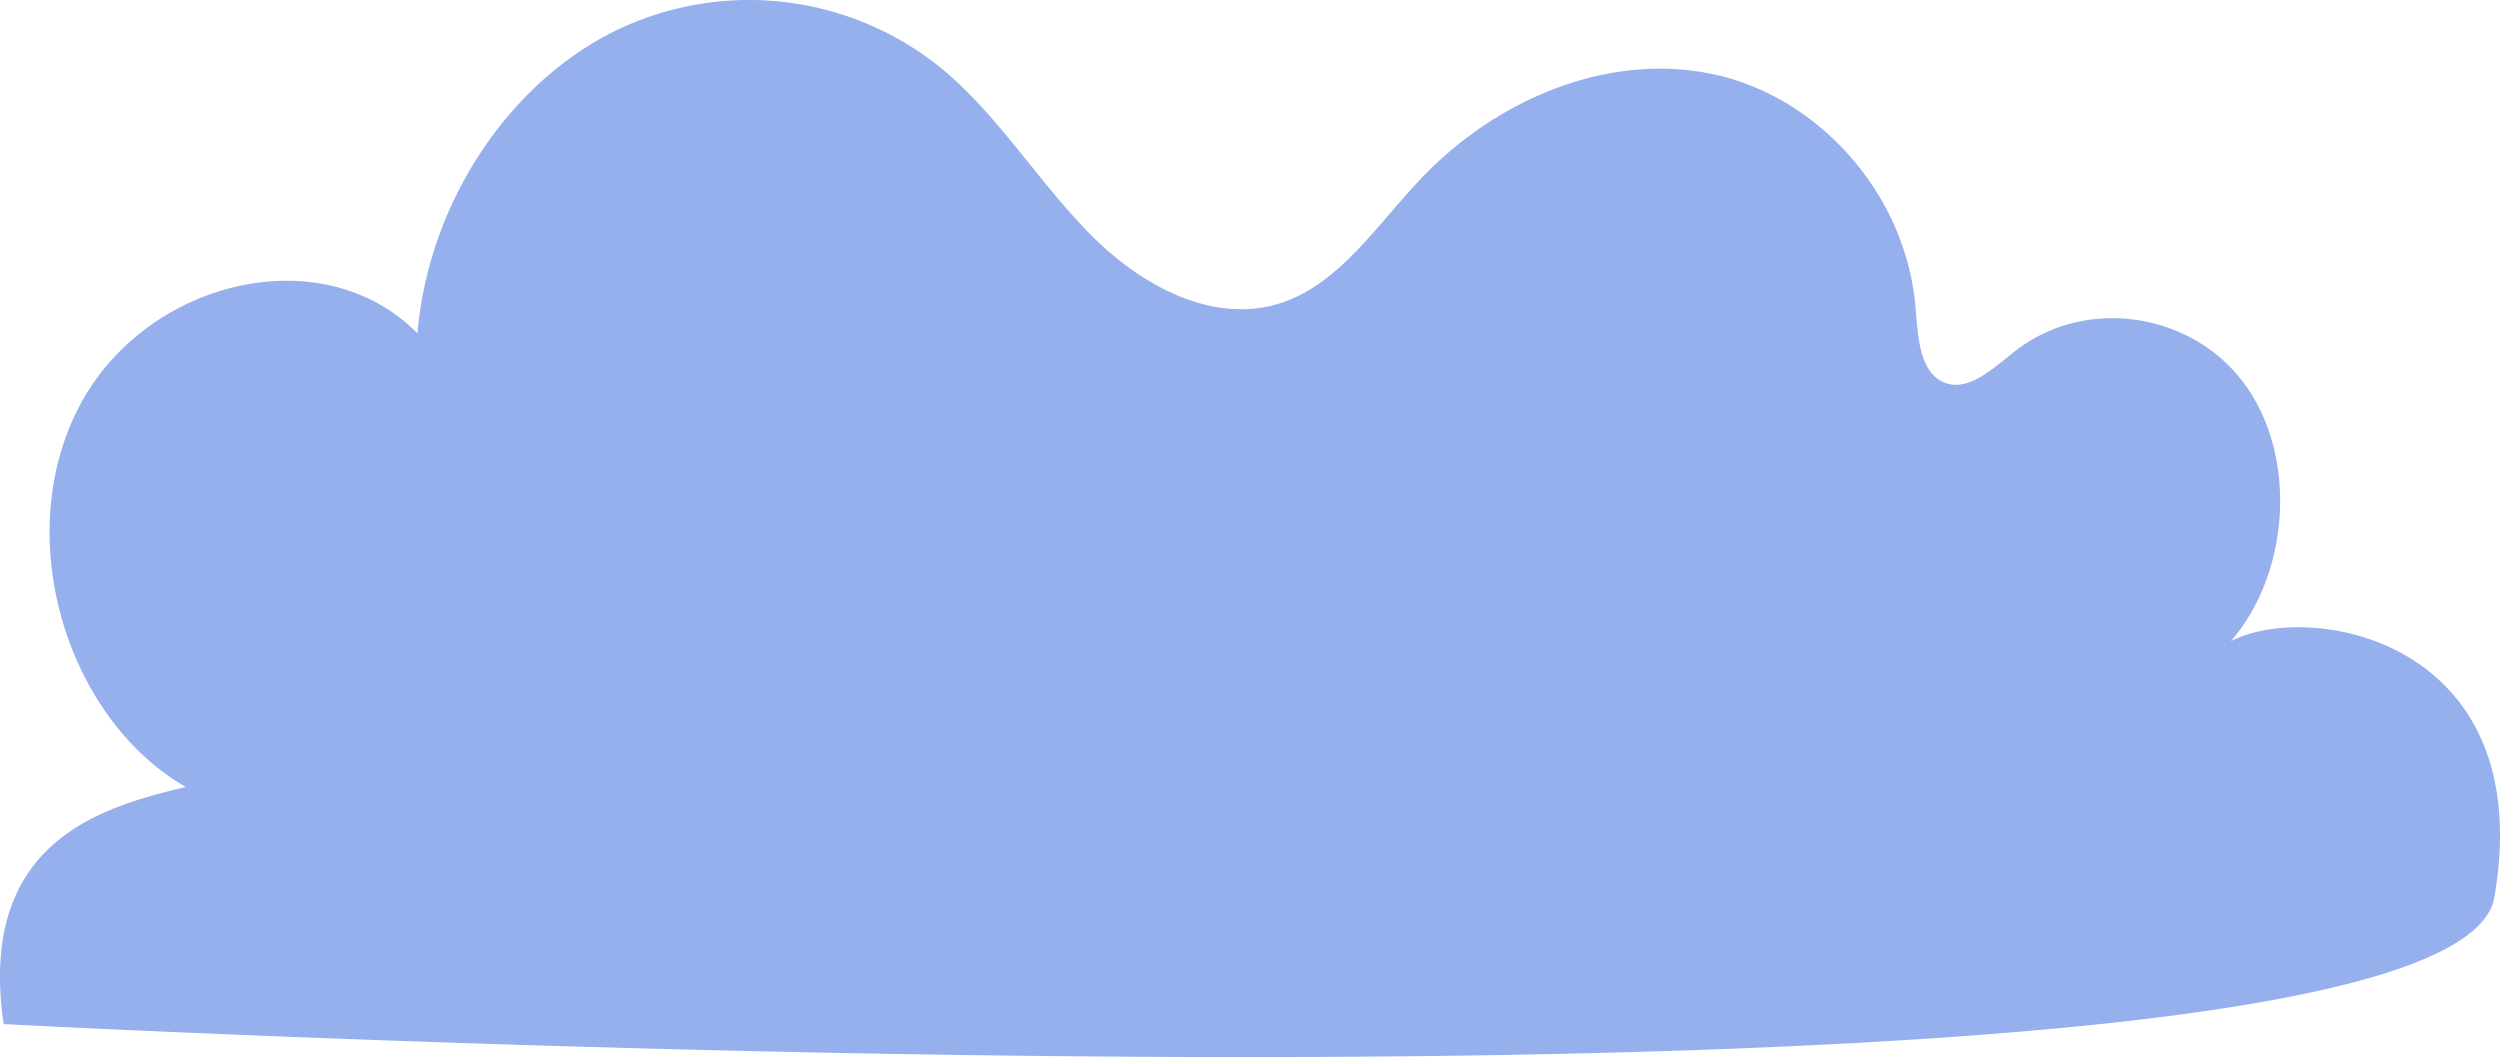 <svg xmlns="http://www.w3.org/2000/svg" width="508.021" height="214.808" viewBox="0 0 508.021 214.808"><path id="nube1" d="M60.48,761.2c-5.51-37.611,20.727-44.239,37-48.18-23.761-13.694-35.21-49.493-22.272-76.1s49.692-36.011,69.36-16.073c2.155-25.9,17.983-50.317,39.707-61.241a61.981,61.981,0,0,1,67.005,7.583c11.5,9.584,19.661,23.151,30.32,33.826s25.764,18.551,39.7,13.2c11.218-4.307,18.623-15.86,27.273-24.91,15.8-16.526,38.543-25.642,59.53-21.078s38.948,24.022,40.9,47.477c.473,5.685.763,12.733,5.5,14.983,4.968,2.36,10.176-2.673,14.685-6.213,14.291-11.219,35.936-7.967,46.656,6.654s9.307,38.269-2.786,52.279c15.958-8.4,62.539-.268,53.558,52S60.48,761.2,60.48,761.2" transform="translate(-59.733 -553.097)" fill="#96afed"></path></svg>